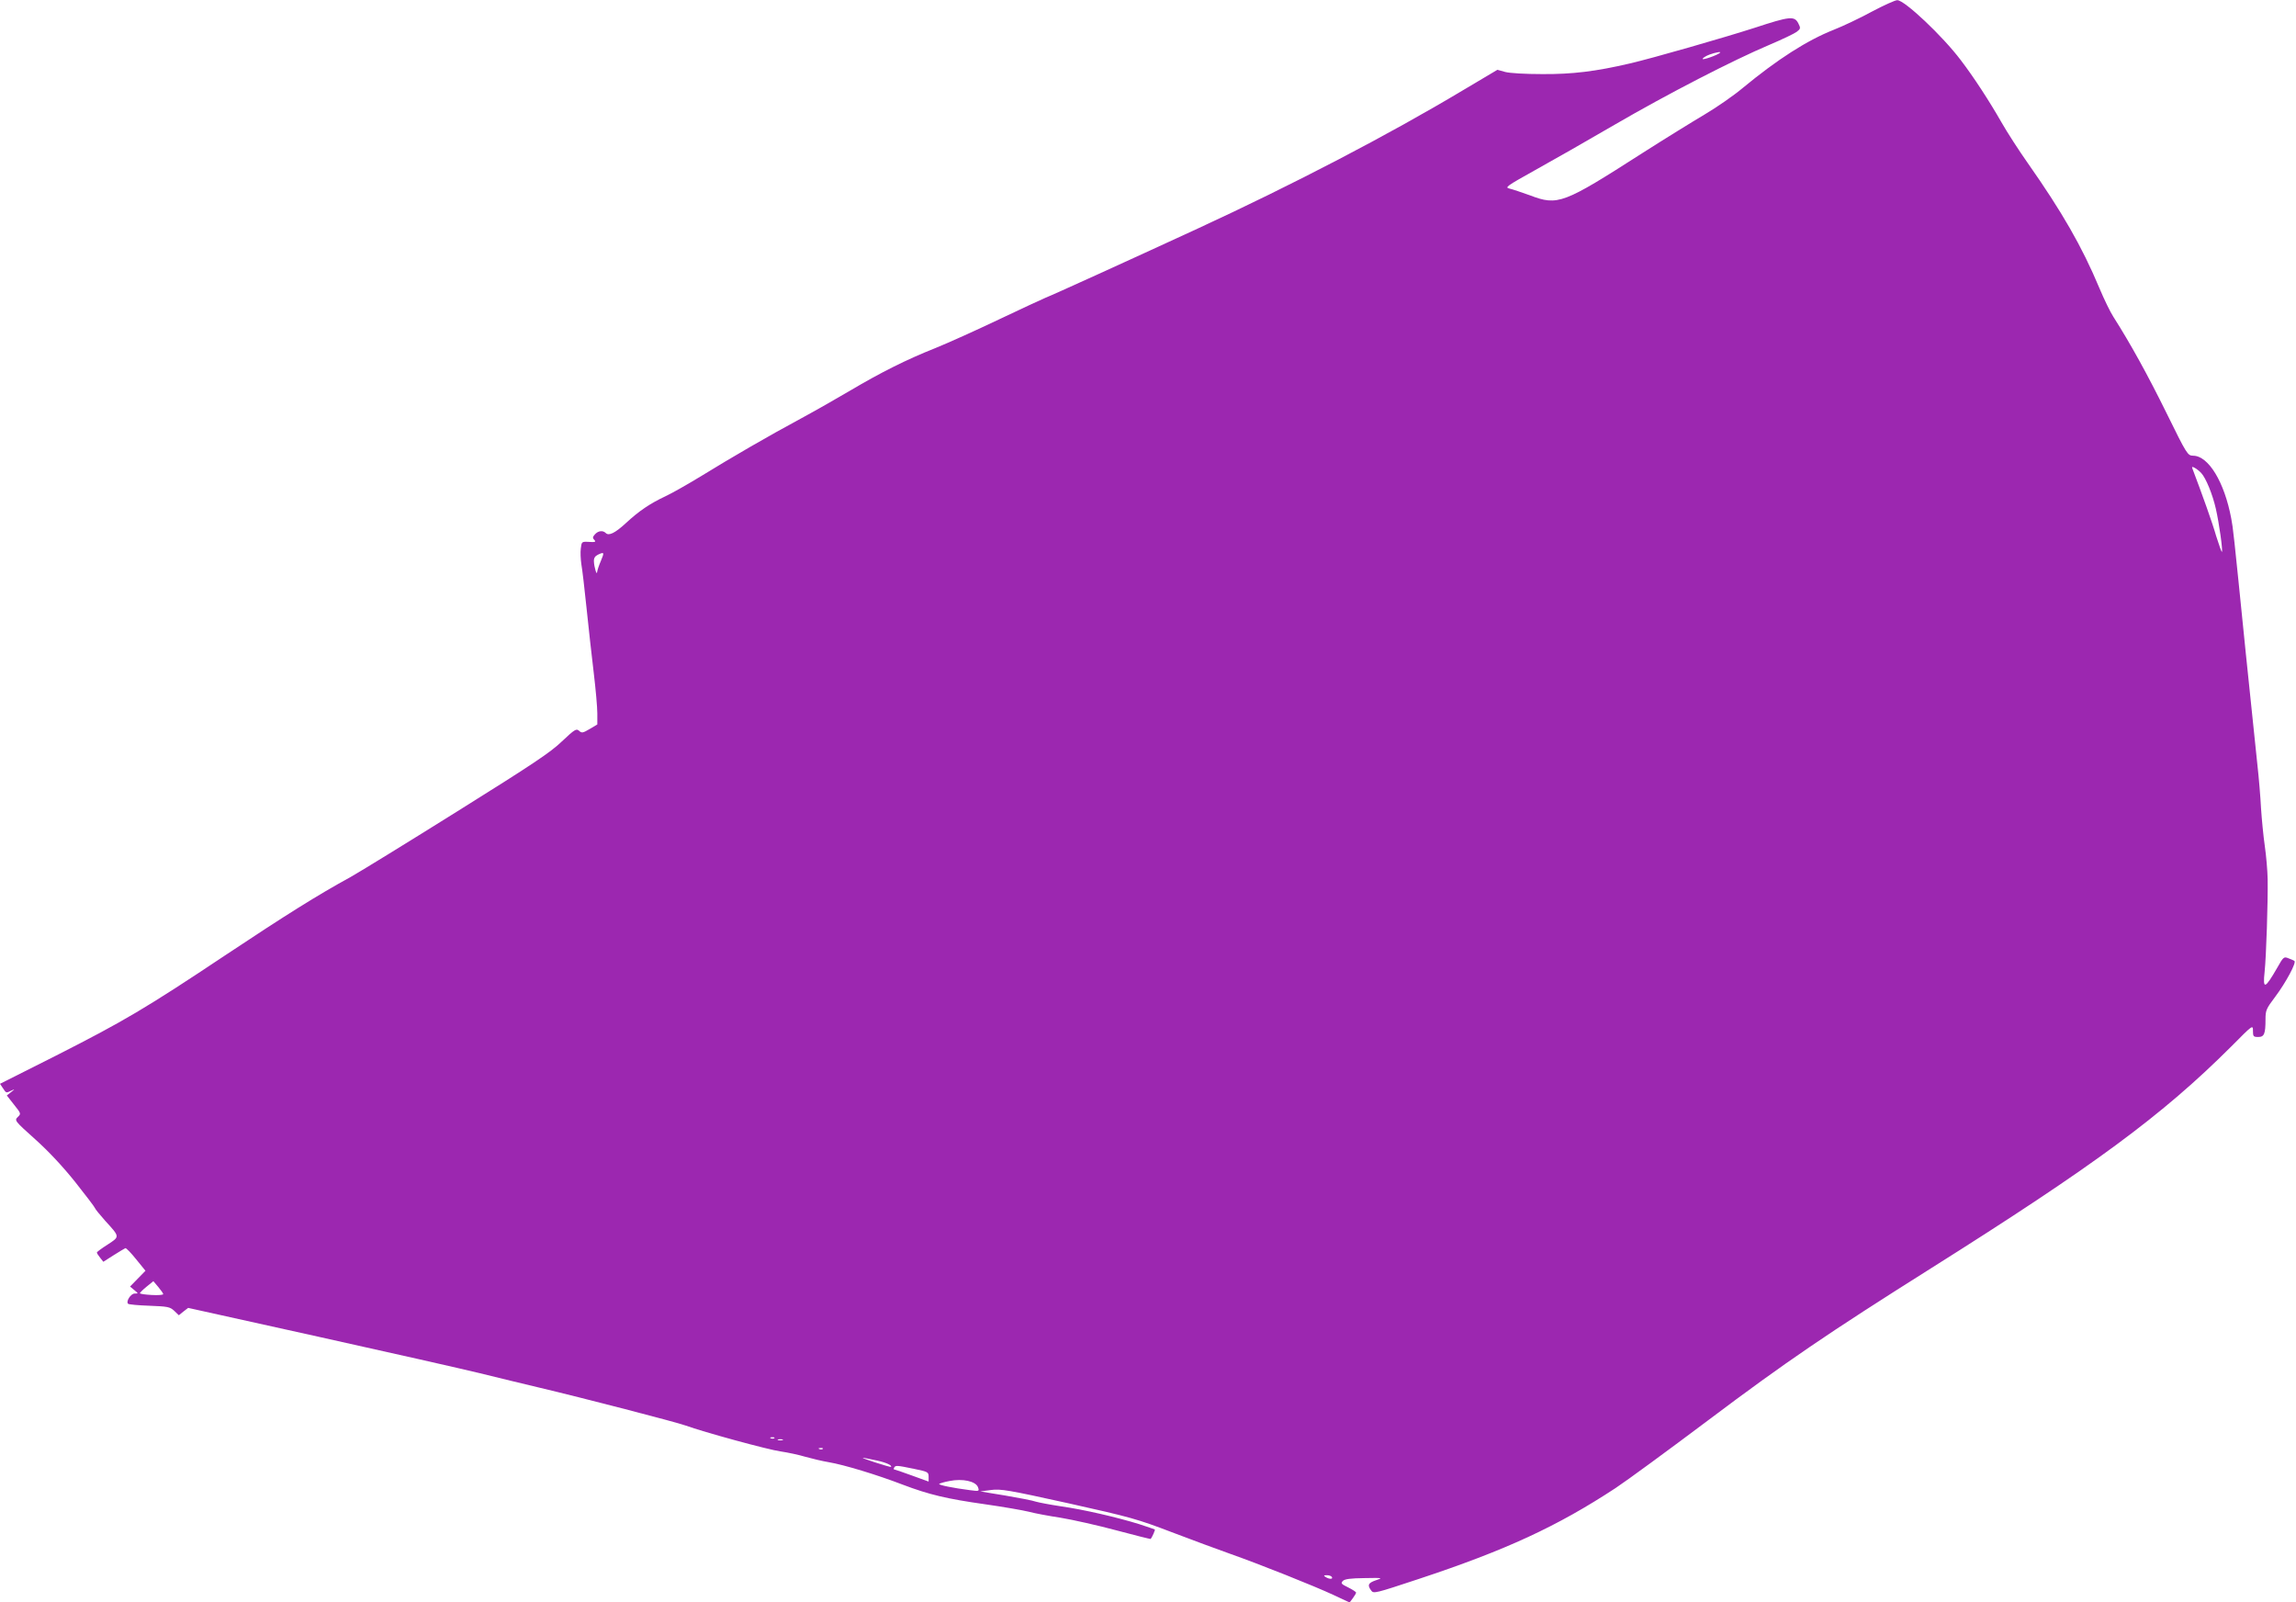 <?xml version="1.0" standalone="no"?>
<!DOCTYPE svg PUBLIC "-//W3C//DTD SVG 20010904//EN"
 "http://www.w3.org/TR/2001/REC-SVG-20010904/DTD/svg10.dtd">
<svg version="1.0" xmlns="http://www.w3.org/2000/svg"
 width="1280pt" height="893pt" viewBox="0 0 1280 893"
 preserveAspectRatio="xMidYMid meet">
<g transform="translate(0,893) scale(0.1,-0.1)"
fill="#9c27b0" stroke="none">
<path d="M10435 8865 c-66 -36 -161 -81 -212 -101 -149 -59 -313 -164 -507
-324 -50 -42 -145 -108 -211 -147 -66 -39 -223 -136 -350 -217 -440 -282 -470
-294 -625 -235 -47 17 -98 34 -115 38 -27 6 -16 14 140 101 94 52 294 166 445
254 301 175 663 361 864 446 71 30 140 63 153 73 22 17 22 20 8 48 -22 41 -48
38 -243 -26 -168 -54 -567 -169 -697 -199 -189 -44 -319 -60 -485 -59 -96 0
-183 5 -209 12 l-43 12 -192 -114 c-416 -249 -946 -525 -1481 -772 -386 -178
-817 -374 -845 -384 -19 -8 -136 -62 -260 -121 -124 -59 -283 -131 -355 -160
-161 -64 -303 -135 -477 -238 -73 -43 -194 -112 -268 -152 -195 -105 -394
-221 -555 -320 -77 -47 -170 -100 -207 -117 -83 -39 -146 -81 -219 -149 -61
-56 -95 -72 -112 -55 -16 16 -42 13 -60 -7 -13 -14 -14 -21 -5 -30 13 -13 8
-15 -38 -12 -30 1 -32 -1 -36 -37 -3 -21 -1 -60 3 -88 5 -27 18 -138 29 -245
11 -107 29 -269 40 -360 11 -91 20 -193 20 -226 l0 -62 -42 -25 c-39 -23 -45
-24 -60 -10 -15 13 -24 8 -95 -59 -64 -62 -167 -130 -583 -390 -278 -174 -545
-338 -595 -366 -186 -102 -360 -211 -700 -437 -444 -296 -565 -367 -945 -560
l-310 -156 16 -24 c19 -29 18 -28 47 -14 21 10 21 9 -1 -8 l-24 -19 40 -51
c40 -50 40 -51 21 -69 -19 -19 -18 -21 97 -124 75 -67 155 -153 223 -238 58
-73 108 -139 110 -145 2 -7 29 -39 58 -72 82 -90 82 -87 13 -132 -33 -21 -60
-41 -60 -44 0 -4 8 -17 18 -29 l18 -23 58 37 c31 20 61 37 65 39 5 1 32 -27
60 -62 l52 -64 -43 -44 -43 -44 24 -20 c23 -19 23 -19 2 -19 -22 0 -50 -44
-37 -57 4 -4 58 -9 119 -11 102 -4 114 -6 138 -28 l26 -25 26 21 26 20 723
-160 c398 -88 804 -180 903 -204 99 -25 248 -60 330 -80 241 -57 766 -193 815
-211 102 -37 464 -136 532 -145 40 -6 102 -19 138 -30 36 -10 94 -24 130 -30
84 -14 269 -70 412 -125 148 -56 244 -79 463 -110 99 -14 207 -33 240 -41 33
-9 114 -24 180 -34 66 -11 205 -42 309 -70 104 -28 190 -49 191 -48 8 10 26
50 23 53 -2 1 -41 15 -88 30 -123 38 -308 81 -435 99 -60 9 -123 21 -140 26
-16 6 -93 21 -170 34 l-140 23 60 8 c54 7 96 0 431 -74 346 -77 385 -88 576
-161 113 -43 259 -97 324 -120 165 -58 471 -180 578 -230 l90 -42 18 24 c9 13
18 26 18 31 0 4 -20 17 -44 29 -39 19 -42 23 -30 36 11 11 43 15 121 16 102 2
104 1 64 -12 -44 -15 -49 -27 -27 -57 13 -19 23 -16 262 63 490 162 775 294
1101 508 62 41 294 211 515 377 435 327 669 486 1242 847 913 575 1290 853
1674 1236 122 123 122 123 122 88 0 -31 3 -34 29 -34 34 0 41 17 41 99 0 49 4
59 54 125 60 80 120 192 107 200 -4 3 -20 10 -34 15 -24 10 -28 7 -61 -52 -69
-120 -82 -125 -71 -24 9 83 19 392 17 517 -1 47 -8 130 -16 185 -8 55 -17 150
-21 210 -3 61 -12 169 -20 240 -8 72 -37 353 -65 625 -71 703 -70 689 -81 750
-38 203 -127 350 -213 350 -30 1 -34 6 -148 238 -104 211 -201 387 -296 536
-17 26 -52 98 -78 160 -97 232 -209 426 -400 698 -48 68 -114 170 -147 228
-65 114 -154 251 -226 345 -101 134 -314 335 -354 334 -12 0 -76 -29 -142 -64z
m-846 -229 c-15 -14 -100 -43 -97 -34 2 6 20 17 39 24 33 12 67 18 58 10z
m2683 -2343 c26 -28 63 -119 81 -198 18 -78 40 -235 34 -241 -2 -2 -16 37 -32
88 -21 74 -80 238 -132 375 -5 12 -2 13 13 5 11 -6 27 -19 36 -29z m-8922
-489 c-11 -25 -20 -53 -21 -62 -1 -24 -17 27 -18 59 -1 18 6 29 22 37 36 17
37 14 17 -34z m-2440 -4087 c0 -5 -29 -7 -65 -5 -36 2 -65 6 -65 10 0 3 17 20
38 37 l37 30 27 -32 c15 -18 28 -36 28 -40z m3407 -803 c-3 -3 -12 -4 -19 -1
-8 3 -5 6 6 6 11 1 17 -2 13 -5z m46 -11 c-7 -2 -19 -2 -25 0 -7 3 -2 5 12 5
14 0 19 -2 13 -5z m224 -49 c-3 -3 -12 -4 -19 -1 -8 3 -5 6 6 6 11 1 17 -2 13
-5z m303 -65 c50 -11 85 -27 77 -35 -1 -2 -43 10 -92 26 -90 30 -88 31 15 9z
m205 -46 c78 -16 82 -18 82 -44 l0 -27 -94 34 c-52 19 -96 34 -99 34 -3 0 -2
5 1 10 8 13 13 13 110 -7z m357 -102 c8 -23 8 -24 -44 -17 -94 12 -178 29
-172 35 3 3 29 11 57 16 73 15 146 -1 159 -34z m1973 -501 c8 -13 -15 -13 -35
0 -12 8 -11 10 7 10 12 0 25 -4 28 -10z"/>
</g>
</svg>
